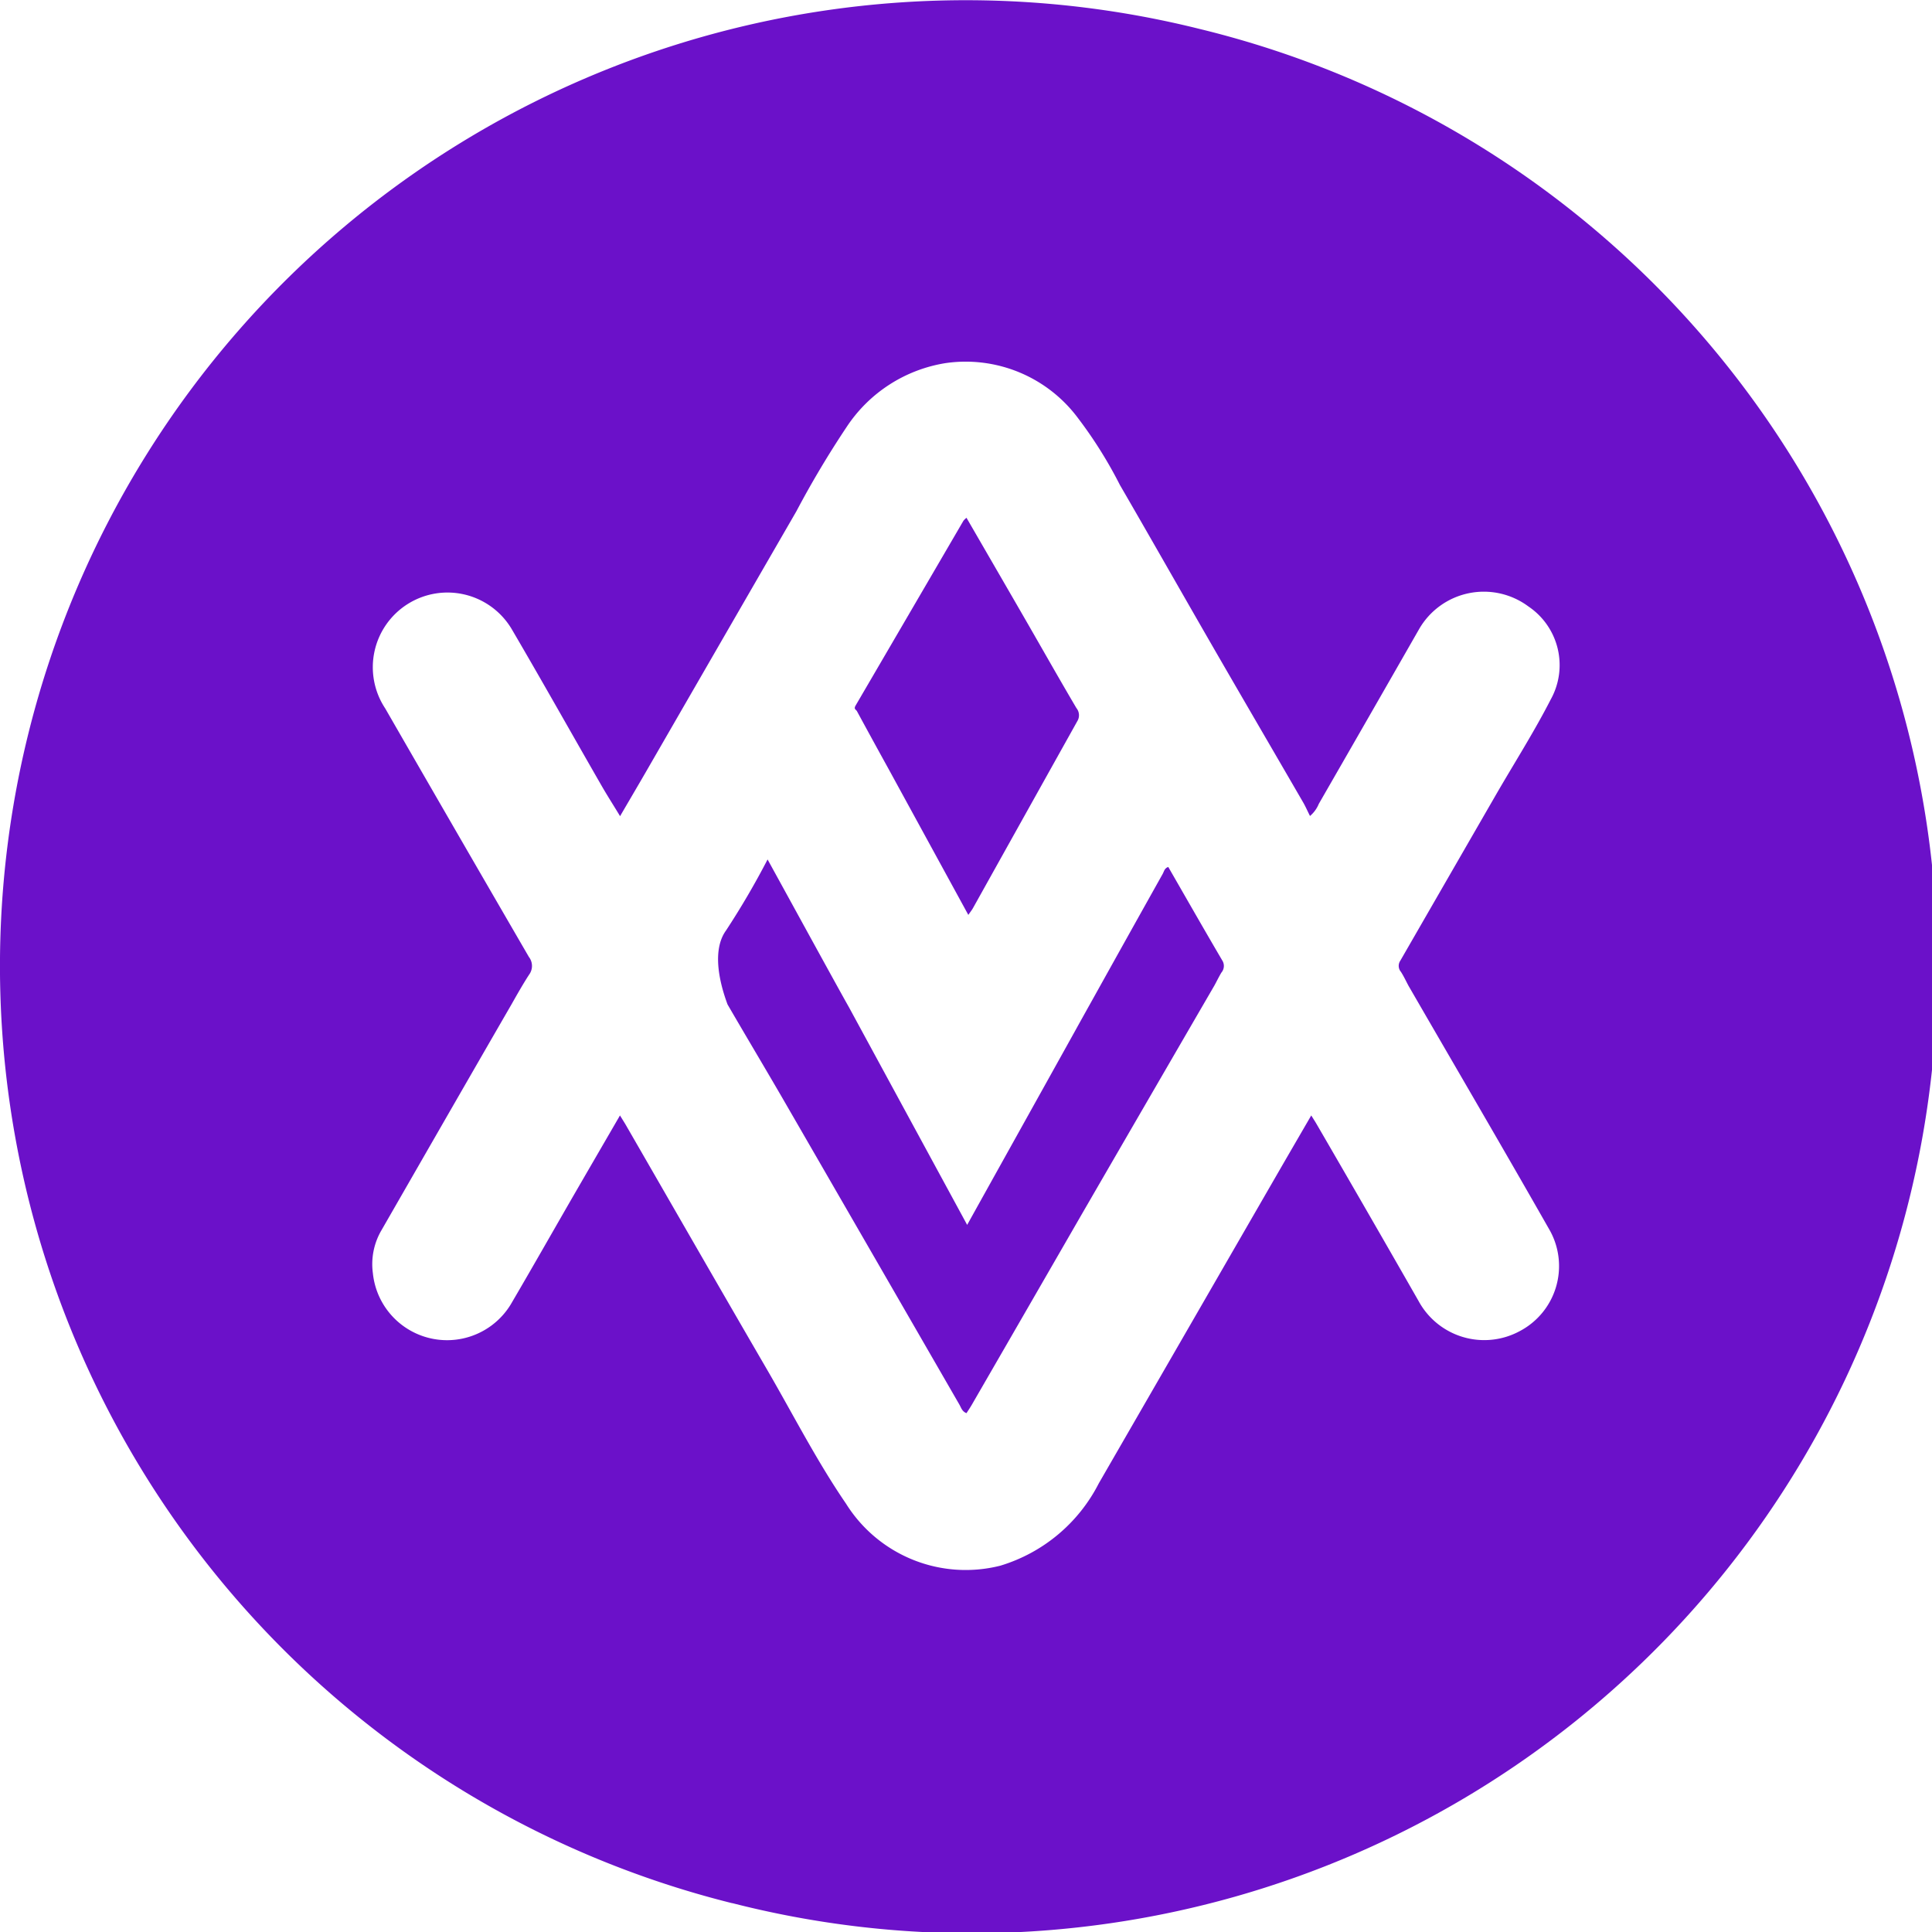 <?xml version="1.0" encoding="UTF-8"?> <svg xmlns="http://www.w3.org/2000/svg" id="Layer_1" data-name="Layer 1" width="20" height="20" viewBox="0 0 20 20"><defs><style>.cls-1{fill:#6b11c9;fill-rule:evenodd;}</style></defs><title>Artboard 1 copy 6</title><path class="cls-1" d="M7.531,10.397c.191.329.377.64.568.969q.917,1.587,1.833,3.175c.018.032.028.071.073.088.018-.028.037-.056.054-.085q.567-.981,1.133-1.963.689-1.19,1.38-2.38c.024-.044.046-.09.072-.133a.106.106,0,0,0,.008-.127c-.188-.32-.372-.643-.558-.966-.039.012-.044.046-.057.07q-.36.643-.719,1.288c-.02.036-.142.254-.182.327-.37.666-.741,1.331-1.124,2.02L8.79,10.43c-.109-.192-.557-1.011-.844-1.533a8.344,8.344,0,0,1-.43.735C7.335,9.881,7.504,10.32,7.531,10.397Z"></path><path class="cls-1" d="M11.143,7.33c-.164-.278-.323-.559-.484-.839-.216-.375-.433-.749-.654-1.131a.231.231,0,0,0-.031.03q-.558.957-1.117,1.914c-.022.038.005.041.014.058q.161.297.324.592l.829,1.517c.02-.029.036-.049.048-.07q.54-.968,1.08-1.935A.117.117,0,0,0,11.143,7.33Z"></path><path class="cls-1" d="M12.416.299A9.998,9.998,0,0,0,7.58,19.702L7.58,19.701A9.998,9.998,0,1,0,12.416.299ZM14.502,10.06c.03.046.053.097.079.145.489.846.983,1.689,1.466,2.538a.761.761,0,0,1-.317,1.038.773.773,0,0,1-1.045-.313q-.525-.918-1.056-1.832c-.015-.026-.031-.05-.055-.089-.126.217-.247.425-.367.633q-.916,1.588-1.832,3.175a1.693,1.693,0,0,1-1.02.853,1.461,1.461,0,0,1-1.597-.642c-.305-.445-.55-.928-.821-1.394-.49-.843-.976-1.69-1.463-2.534-.015-.025-.031-.05-.056-.091-.16.276-.314.541-.468.807-.216.374-.429.75-.648,1.124A.772.772,0,0,1,3.86,13.18a.694.694,0,0,1,.088-.443c.453-.788.895-1.558,1.35-2.345.054-.096.119-.21.179-.302a.152.152,0,0,0-.002-.184Q4.729,8.621,3.988,7.334a.773.773,0,1,1,1.31-.82c.314.536.618,1.078.928,1.617.059.103.123.202.193.318.089-.153.174-.297.258-.442Q7.46,6.65,8.244,5.293a9.943,9.943,0,0,1,.521-.874,1.513,1.513,0,0,1,1.023-.66,1.449,1.449,0,0,1,1.372.57,4.525,4.525,0,0,1,.433.691c.327.564.649,1.132.975,1.697.306.53.615,1.059.922,1.589.025.043.044.088.071.141a.323.323,0,0,0,.091-.125q.521-.905,1.04-1.812a.773.773,0,0,1,1.13-.232.732.732,0,0,1,.231.963c-.172.336-.376.656-.565.983q-.496.86-.992,1.721A.095.095,0,0,0,14.502,10.06Z"></path></svg> 